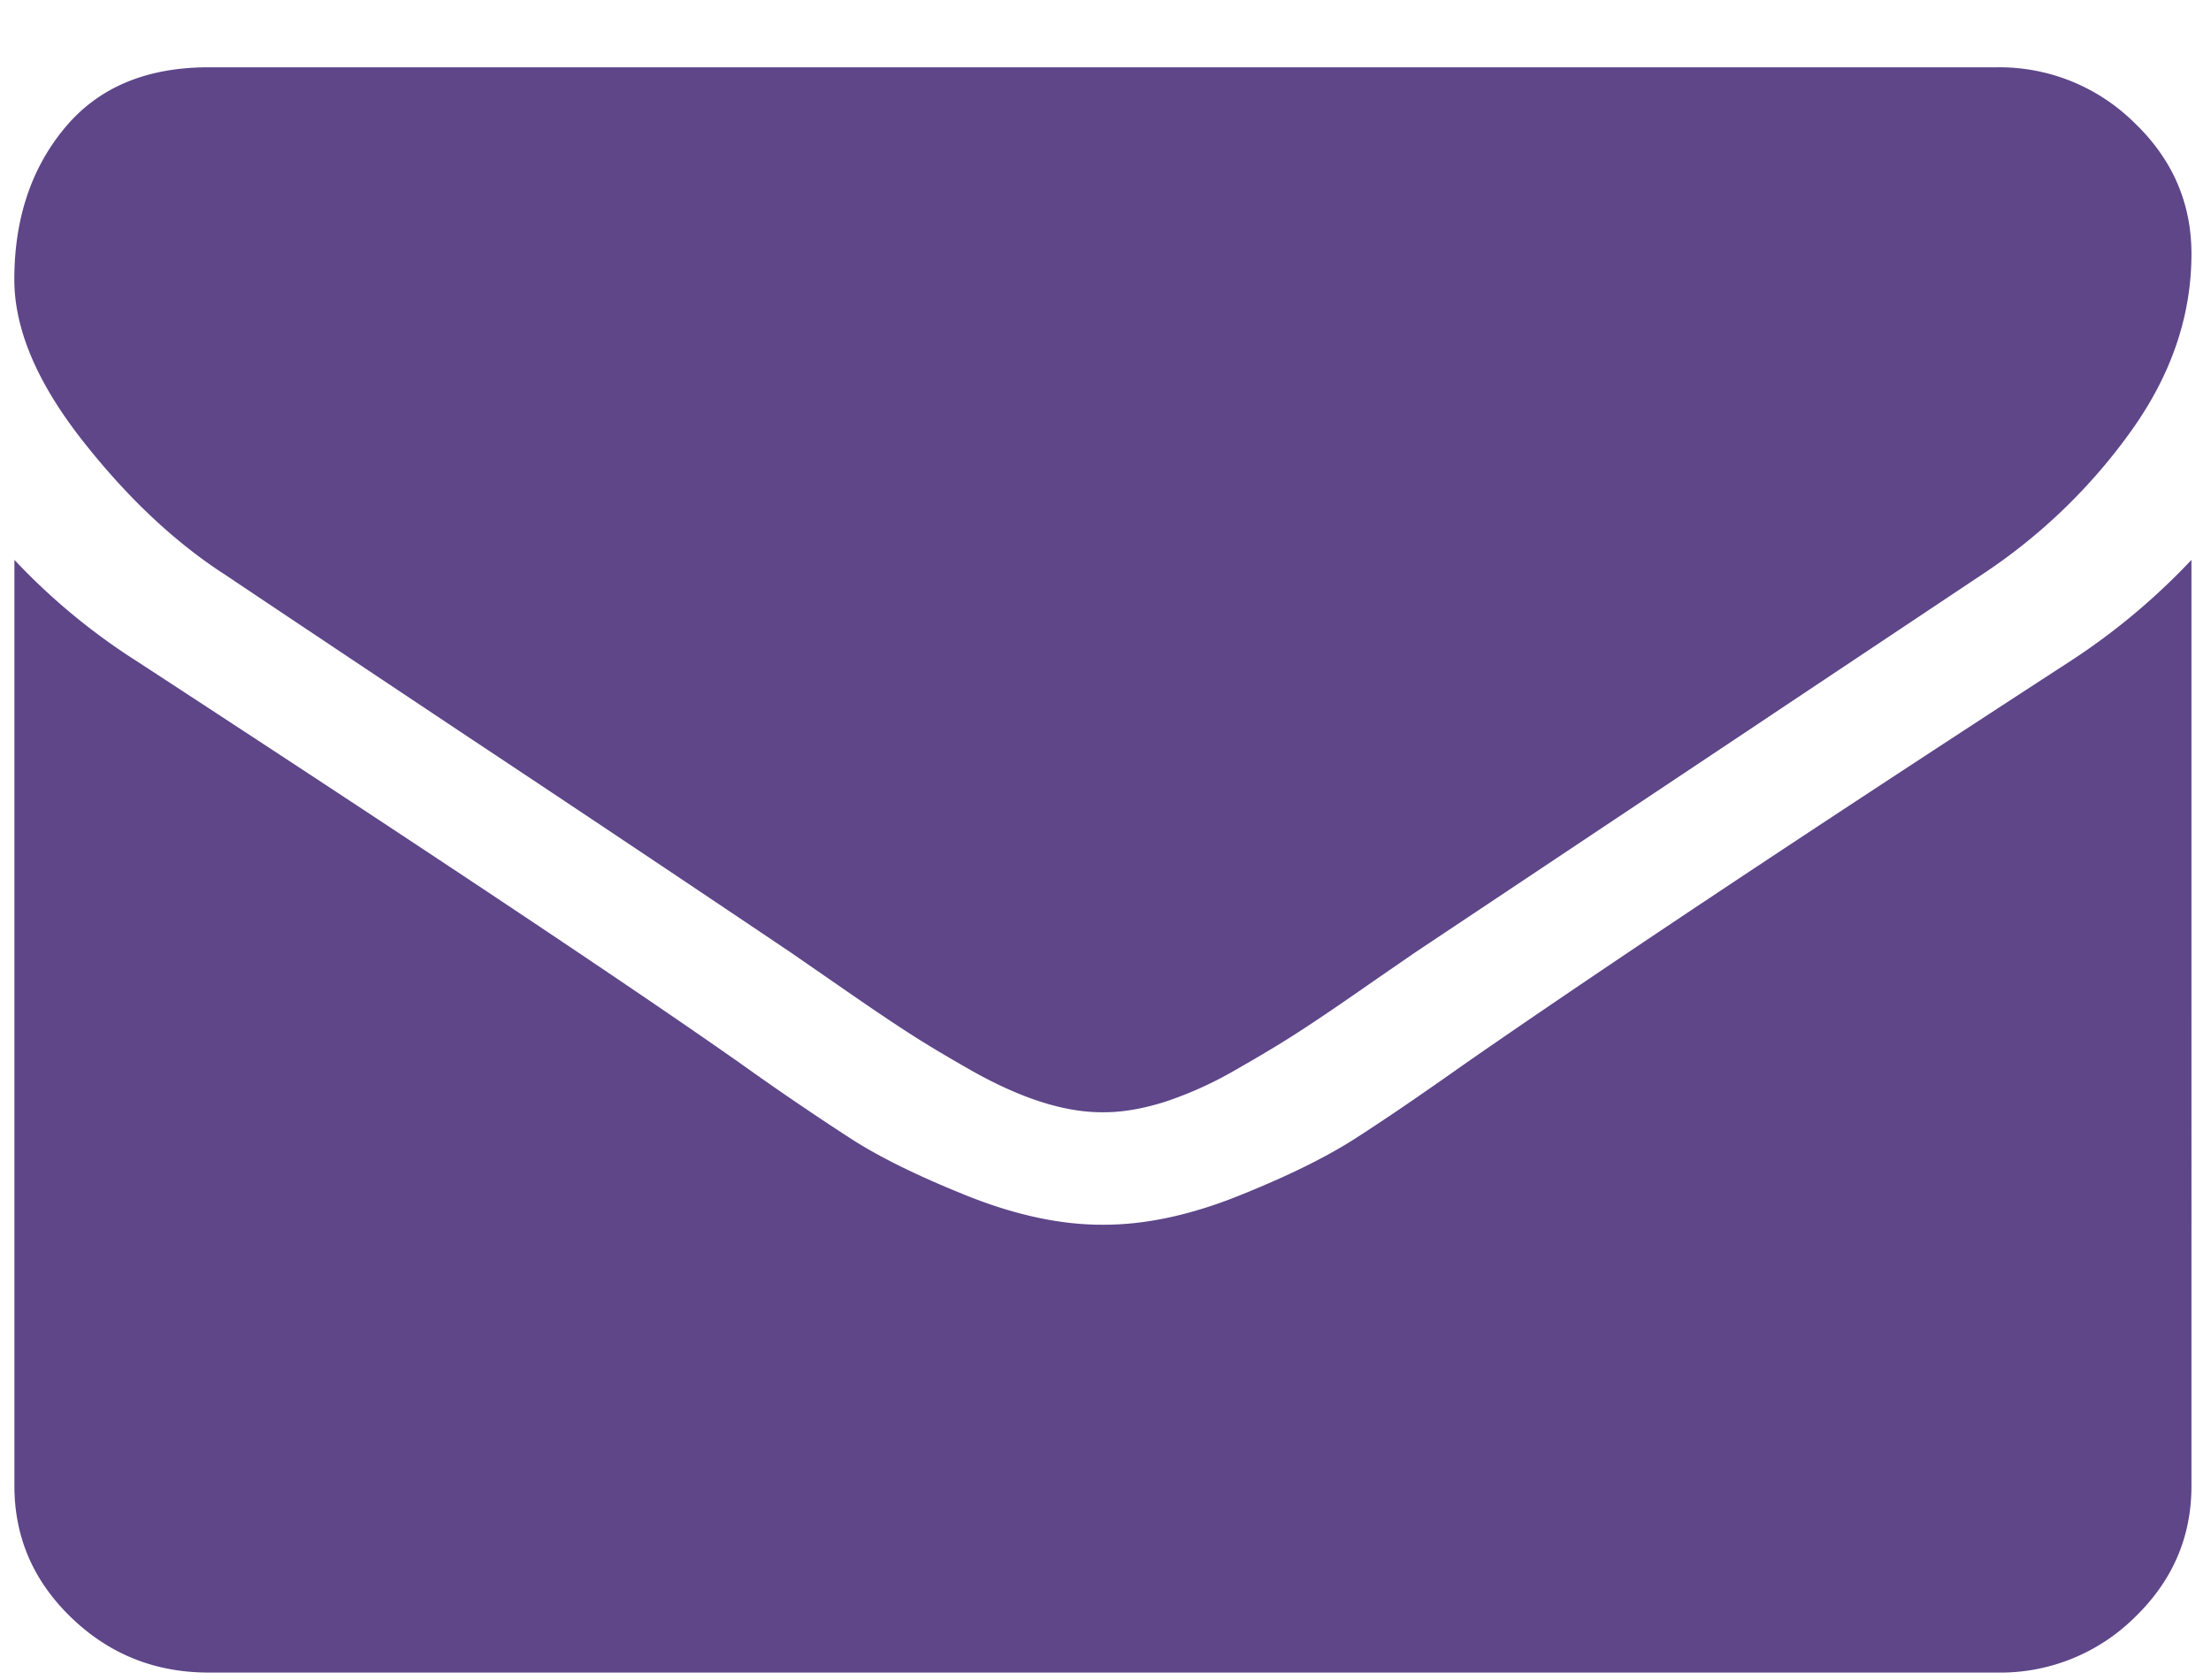 <svg xmlns="http://www.w3.org/2000/svg" width="25" height="19" viewBox="0 0 25 19">
    <g fill="#5E4689" fill-rule="nonzero">
        <path d="M2.525 6.486c.312.21 1.25.837 2.816 1.88a690.16 690.16 0 0 1 3.6 2.406l.583.403c.298.207.545.374.742.501.197.128.435.27.714.429.28.158.543.277.79.356.247.079.476.118.687.118h.028c.21 0 .44-.04.687-.118a4.23 4.23 0 0 0 .79-.356c.279-.159.517-.301.714-.429.197-.127.444-.294.741-.501.298-.207.493-.34.584-.403l6.429-4.287a6.399 6.399 0 0 0 1.675-1.622c.45-.633.674-1.297.674-1.992 0-.58-.218-1.077-.653-1.49a2.168 2.168 0 0 0-1.545-.62H2.36c-.706 0-1.248.228-1.628.686-.38.457-.57 1.029-.57 1.714 0 .554.252 1.155.755 1.801.504.646 1.04 1.154 1.607 1.524z"/>
        <path d="M23.405 7.48c-3.004 1.952-5.284 3.469-6.84 4.55-.523.37-.946.658-1.271.865-.326.206-.758.417-1.298.633-.54.215-1.044.323-1.511.323h-.028c-.467 0-.97-.108-1.511-.323-.54-.216-.973-.427-1.298-.633a32.568 32.568 0 0 1-1.27-.864C7.14 11.16 4.864 9.643 1.55 7.48A7.203 7.203 0 0 1 .163 6.332v10.474c0 .58.215 1.077.645 1.49.43.414.948.62 1.553.62h20.22a2.16 2.16 0 0 0 1.552-.62c.43-.413.646-.91.646-1.49V6.332a7.494 7.494 0 0 1-1.374 1.148z"/>
    </g>
</svg>
